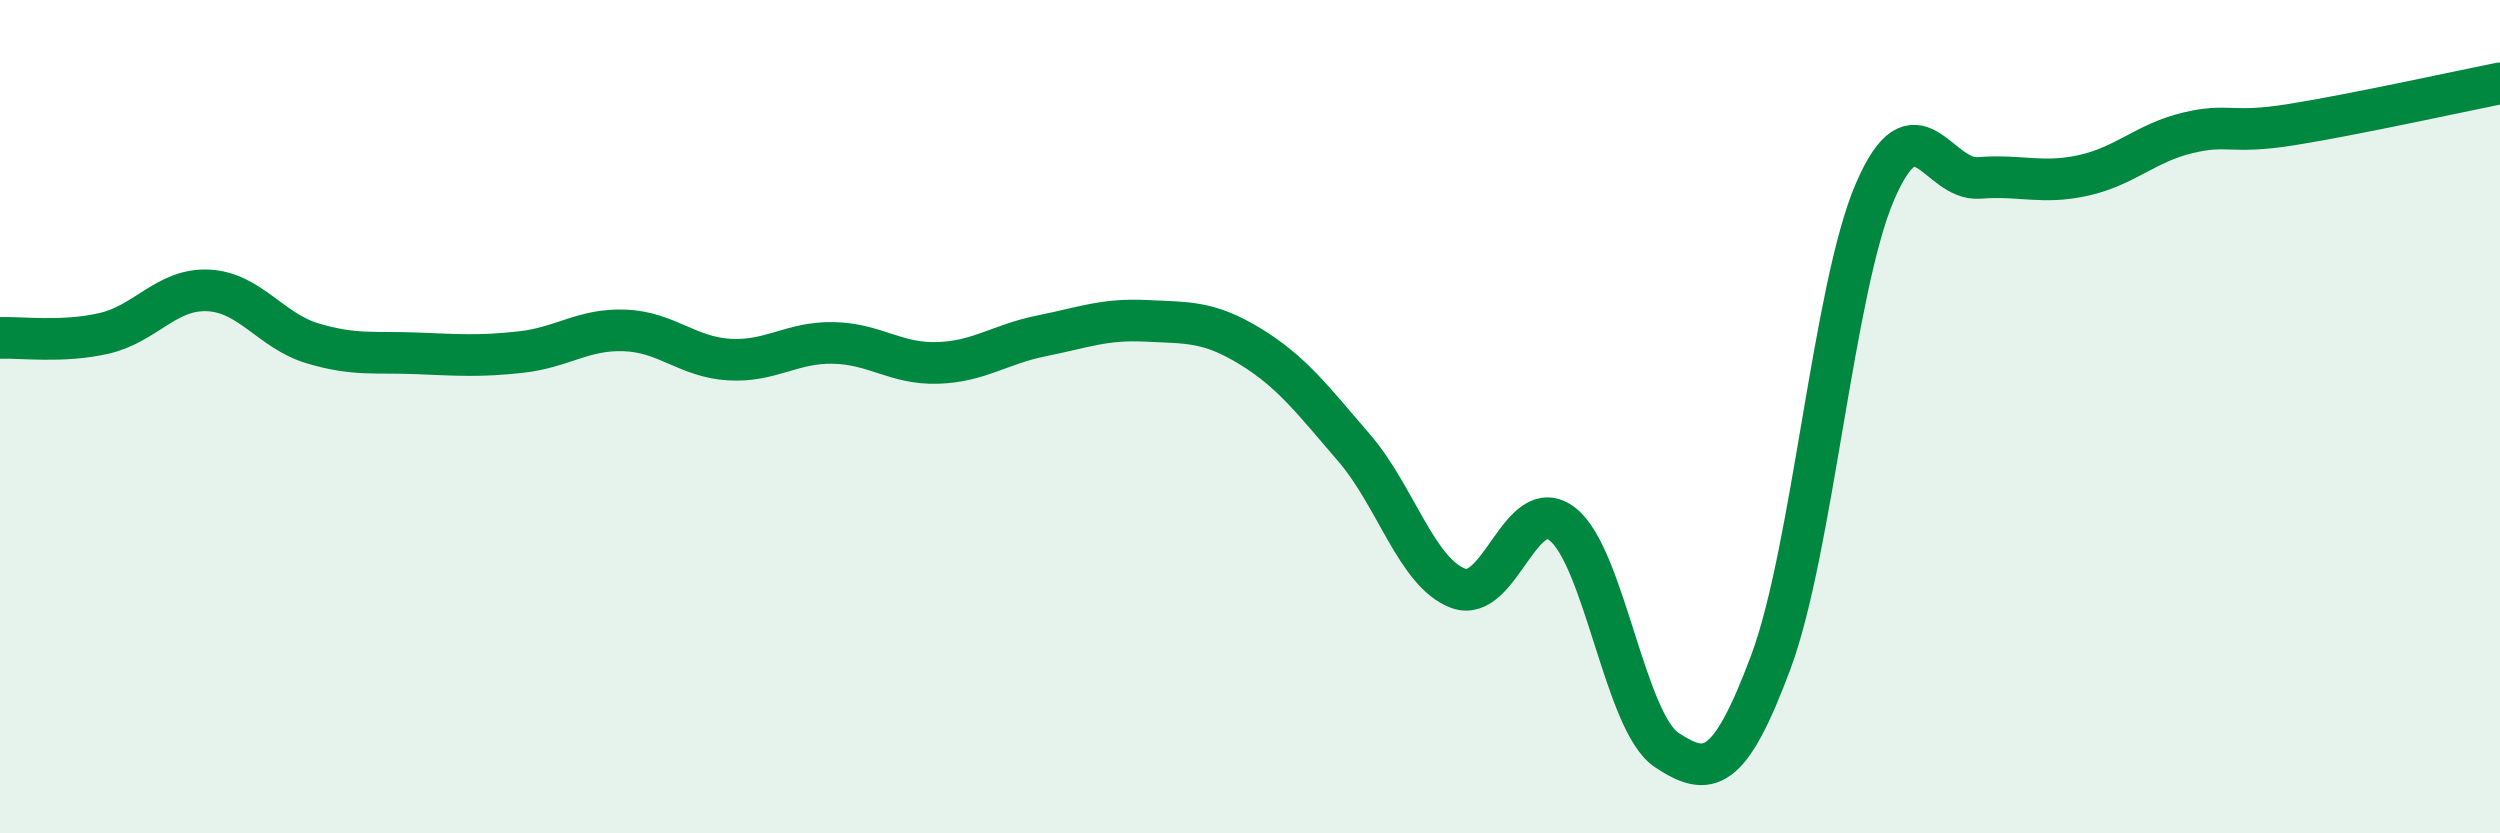 
    <svg width="60" height="20" viewBox="0 0 60 20" xmlns="http://www.w3.org/2000/svg">
      <path
        d="M 0,8.11 C 0.5,8.09 1.5,8.23 2.5,8 C 3.5,7.77 4,6.92 5,6.97 C 6,7.02 6.5,7.94 7.5,8.24 C 8.5,8.54 9,8.44 10,8.48 C 11,8.52 11.5,8.56 12.5,8.45 C 13.5,8.34 14,7.89 15,7.93 C 16,7.97 16.5,8.57 17.5,8.63 C 18.5,8.69 19,8.21 20,8.23 C 21,8.25 21.5,8.74 22.5,8.71 C 23.5,8.68 24,8.26 25,8.06 C 26,7.86 26.5,7.65 27.5,7.7 C 28.5,7.75 29,7.7 30,8.31 C 31,8.92 31.5,9.59 32.5,10.75 C 33.5,11.91 34,13.75 35,14.12 C 36,14.49 36.5,11.8 37.5,12.58 C 38.5,13.36 39,17.34 40,18 C 41,18.66 41.5,18.57 42.5,15.89 C 43.5,13.21 44,6.92 45,4.6 C 46,2.28 46.5,4.35 47.5,4.27 C 48.5,4.19 49,4.43 50,4.21 C 51,3.99 51.5,3.43 52.5,3.19 C 53.5,2.95 53.5,3.23 55,2.99 C 56.5,2.75 59,2.2 60,2L60 20L0 20Z"
        fill="#008740"
        opacity="0.1"
        stroke-linecap="round"
        stroke-linejoin="round"
      />
      <path
        d="M 0,8.11 C 0.5,8.09 1.5,8.23 2.5,8 C 3.5,7.77 4,6.92 5,6.97 C 6,7.02 6.5,7.94 7.5,8.24 C 8.5,8.54 9,8.44 10,8.48 C 11,8.52 11.5,8.56 12.5,8.45 C 13.5,8.34 14,7.89 15,7.93 C 16,7.97 16.5,8.57 17.5,8.63 C 18.5,8.69 19,8.21 20,8.23 C 21,8.25 21.5,8.74 22.5,8.71 C 23.5,8.68 24,8.26 25,8.06 C 26,7.86 26.5,7.65 27.5,7.7 C 28.5,7.75 29,7.7 30,8.31 C 31,8.92 31.5,9.59 32.5,10.75 C 33.5,11.91 34,13.75 35,14.12 C 36,14.49 36.5,11.8 37.5,12.58 C 38.5,13.36 39,17.34 40,18 C 41,18.66 41.5,18.57 42.5,15.89 C 43.5,13.21 44,6.92 45,4.6 C 46,2.28 46.5,4.35 47.5,4.27 C 48.5,4.19 49,4.43 50,4.21 C 51,3.99 51.5,3.43 52.5,3.19 C 53.5,2.95 53.5,3.23 55,2.99 C 56.5,2.75 59,2.2 60,2"
        stroke="#008740"
        stroke-width="1"
        fill="none"
        stroke-linecap="round"
        stroke-linejoin="round"
      />
    </svg>
  